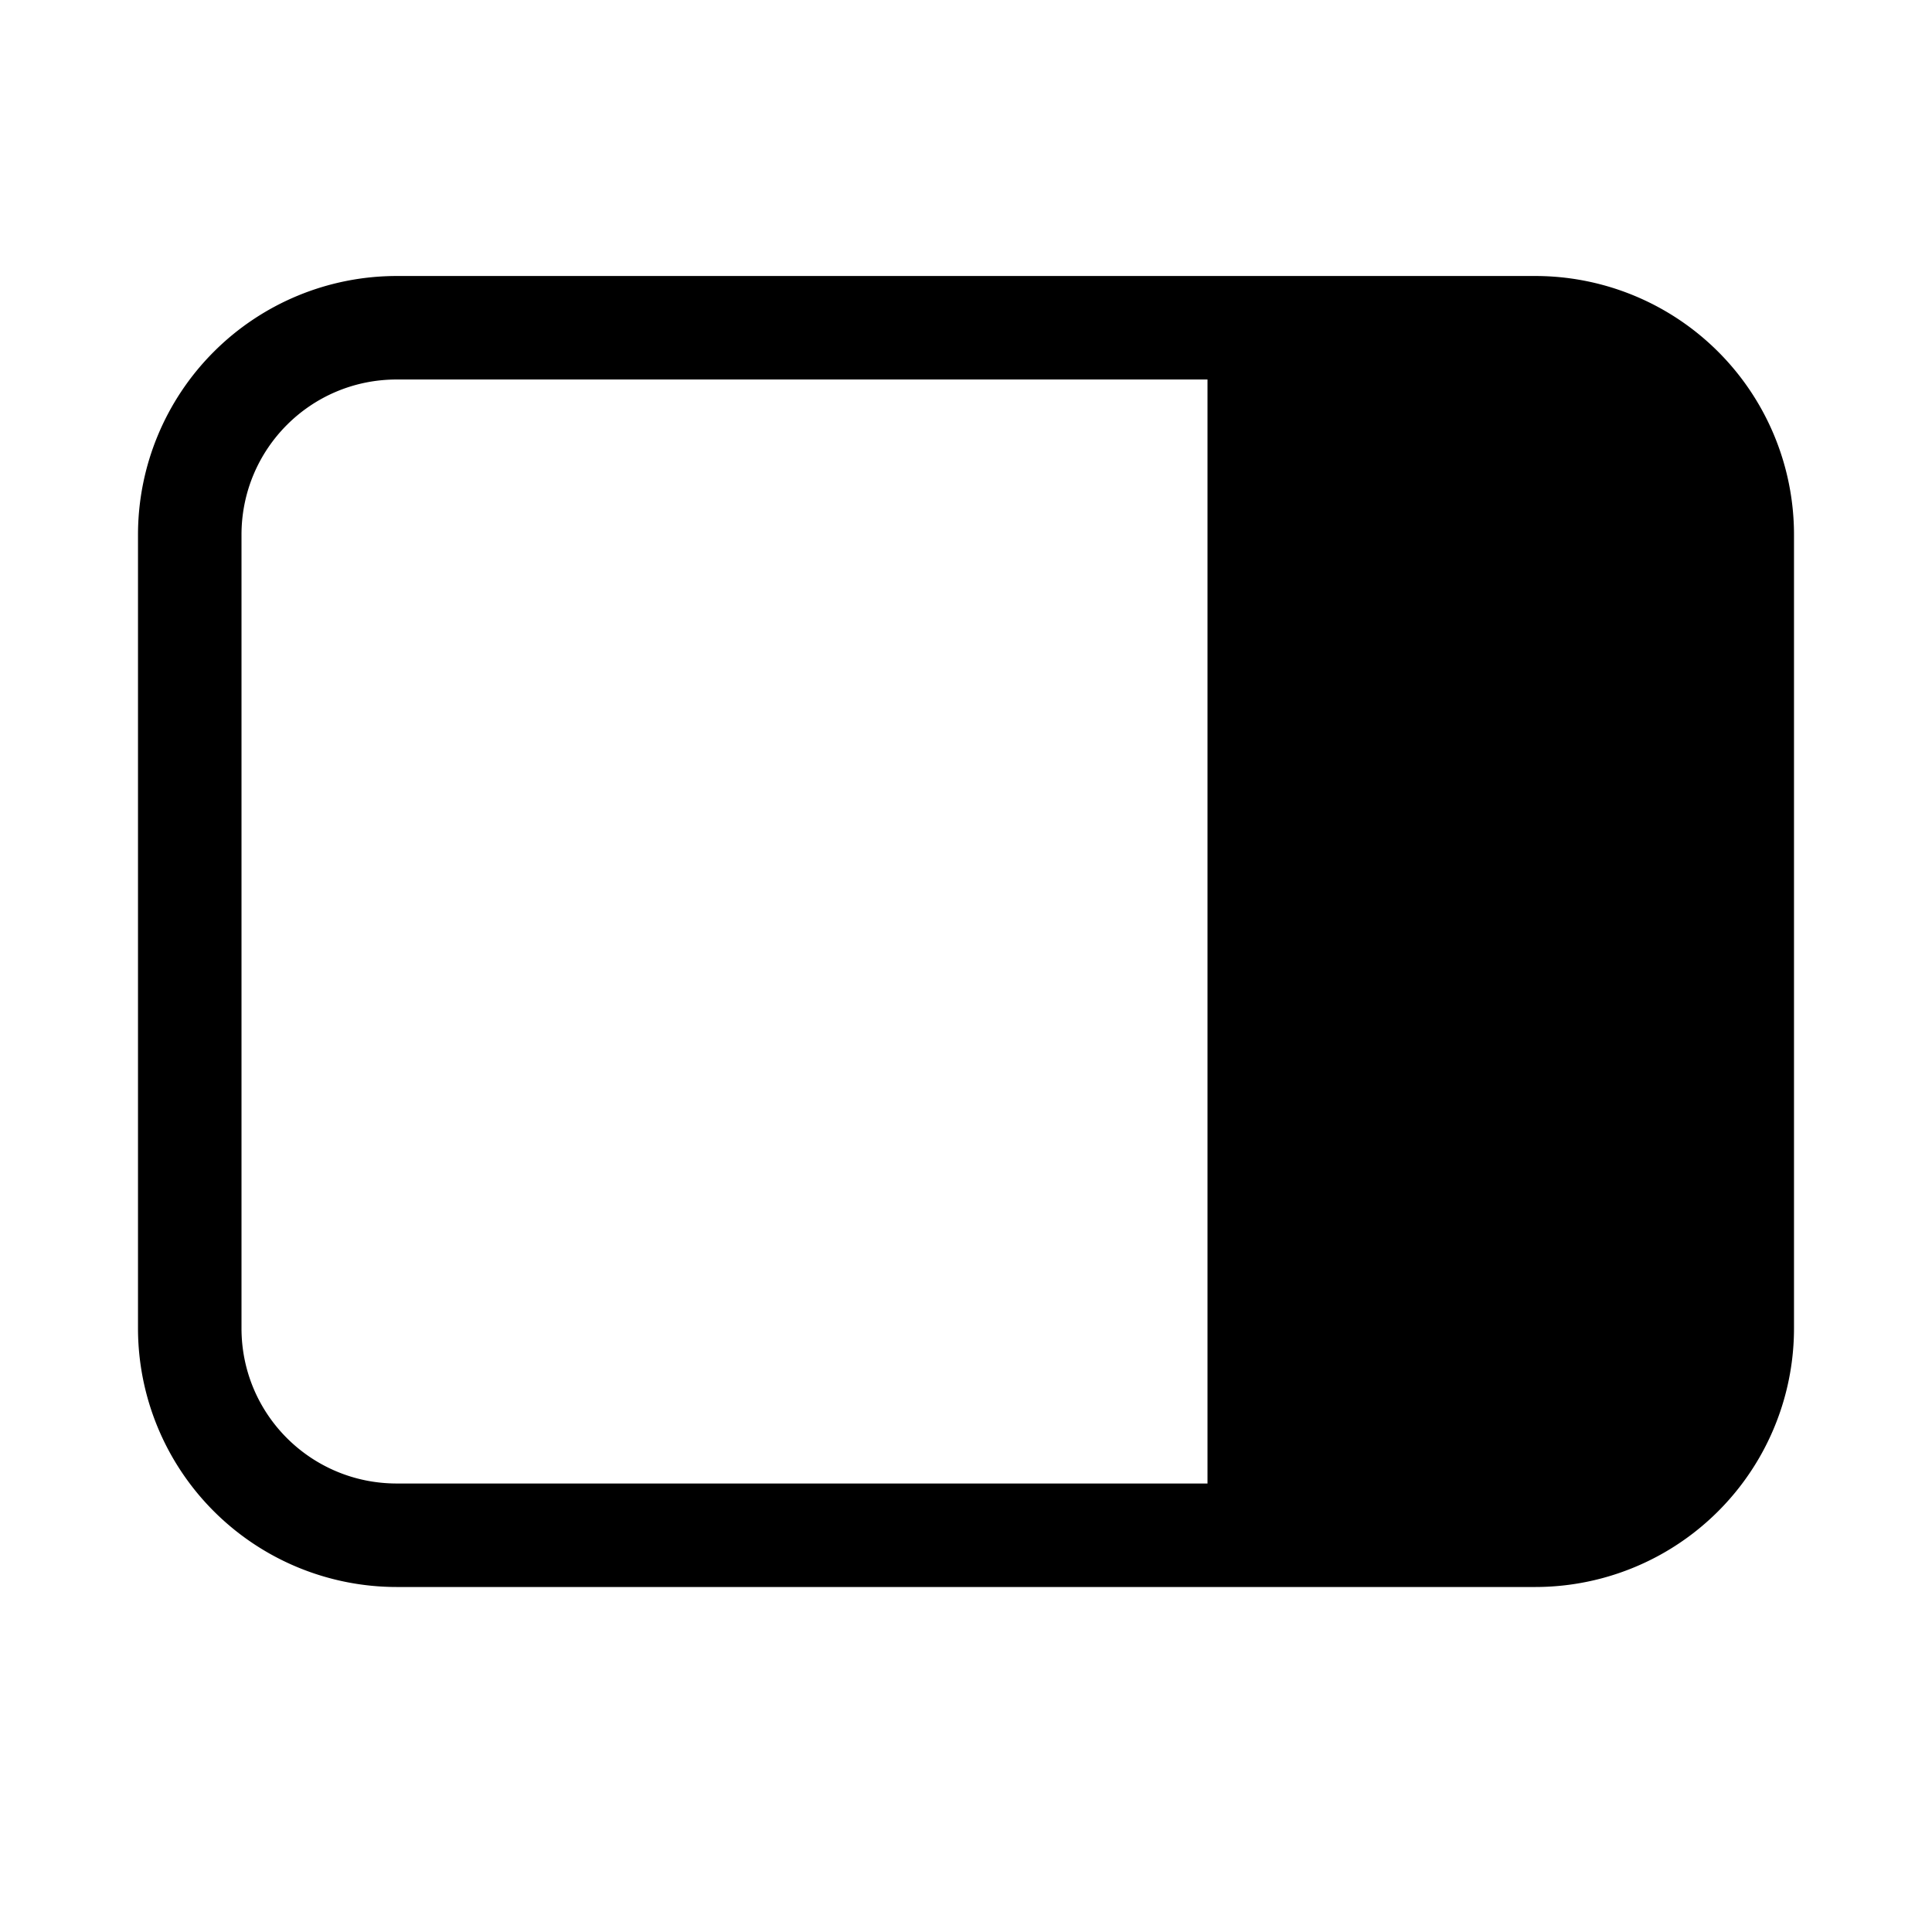 <svg width="28" height="28" viewBox="0 0 28 28" xmlns="http://www.w3.org/2000/svg"><path d="M26 7.75A3.75 3.75 0 0 0 22.25 4H5.75A3.75 3.75 0 0 0 2 7.75v11.5A3.75 3.75 0 0 0 5.75 23h16.5A3.75 3.75 0 0 0 26 19.25V7.75ZM5.75 21.5c-1.24 0-2.25-1-2.25-2.25V7.75c0-1.24 1-2.25 2.25-2.25H17.5v16H5.75Z"/></svg>
